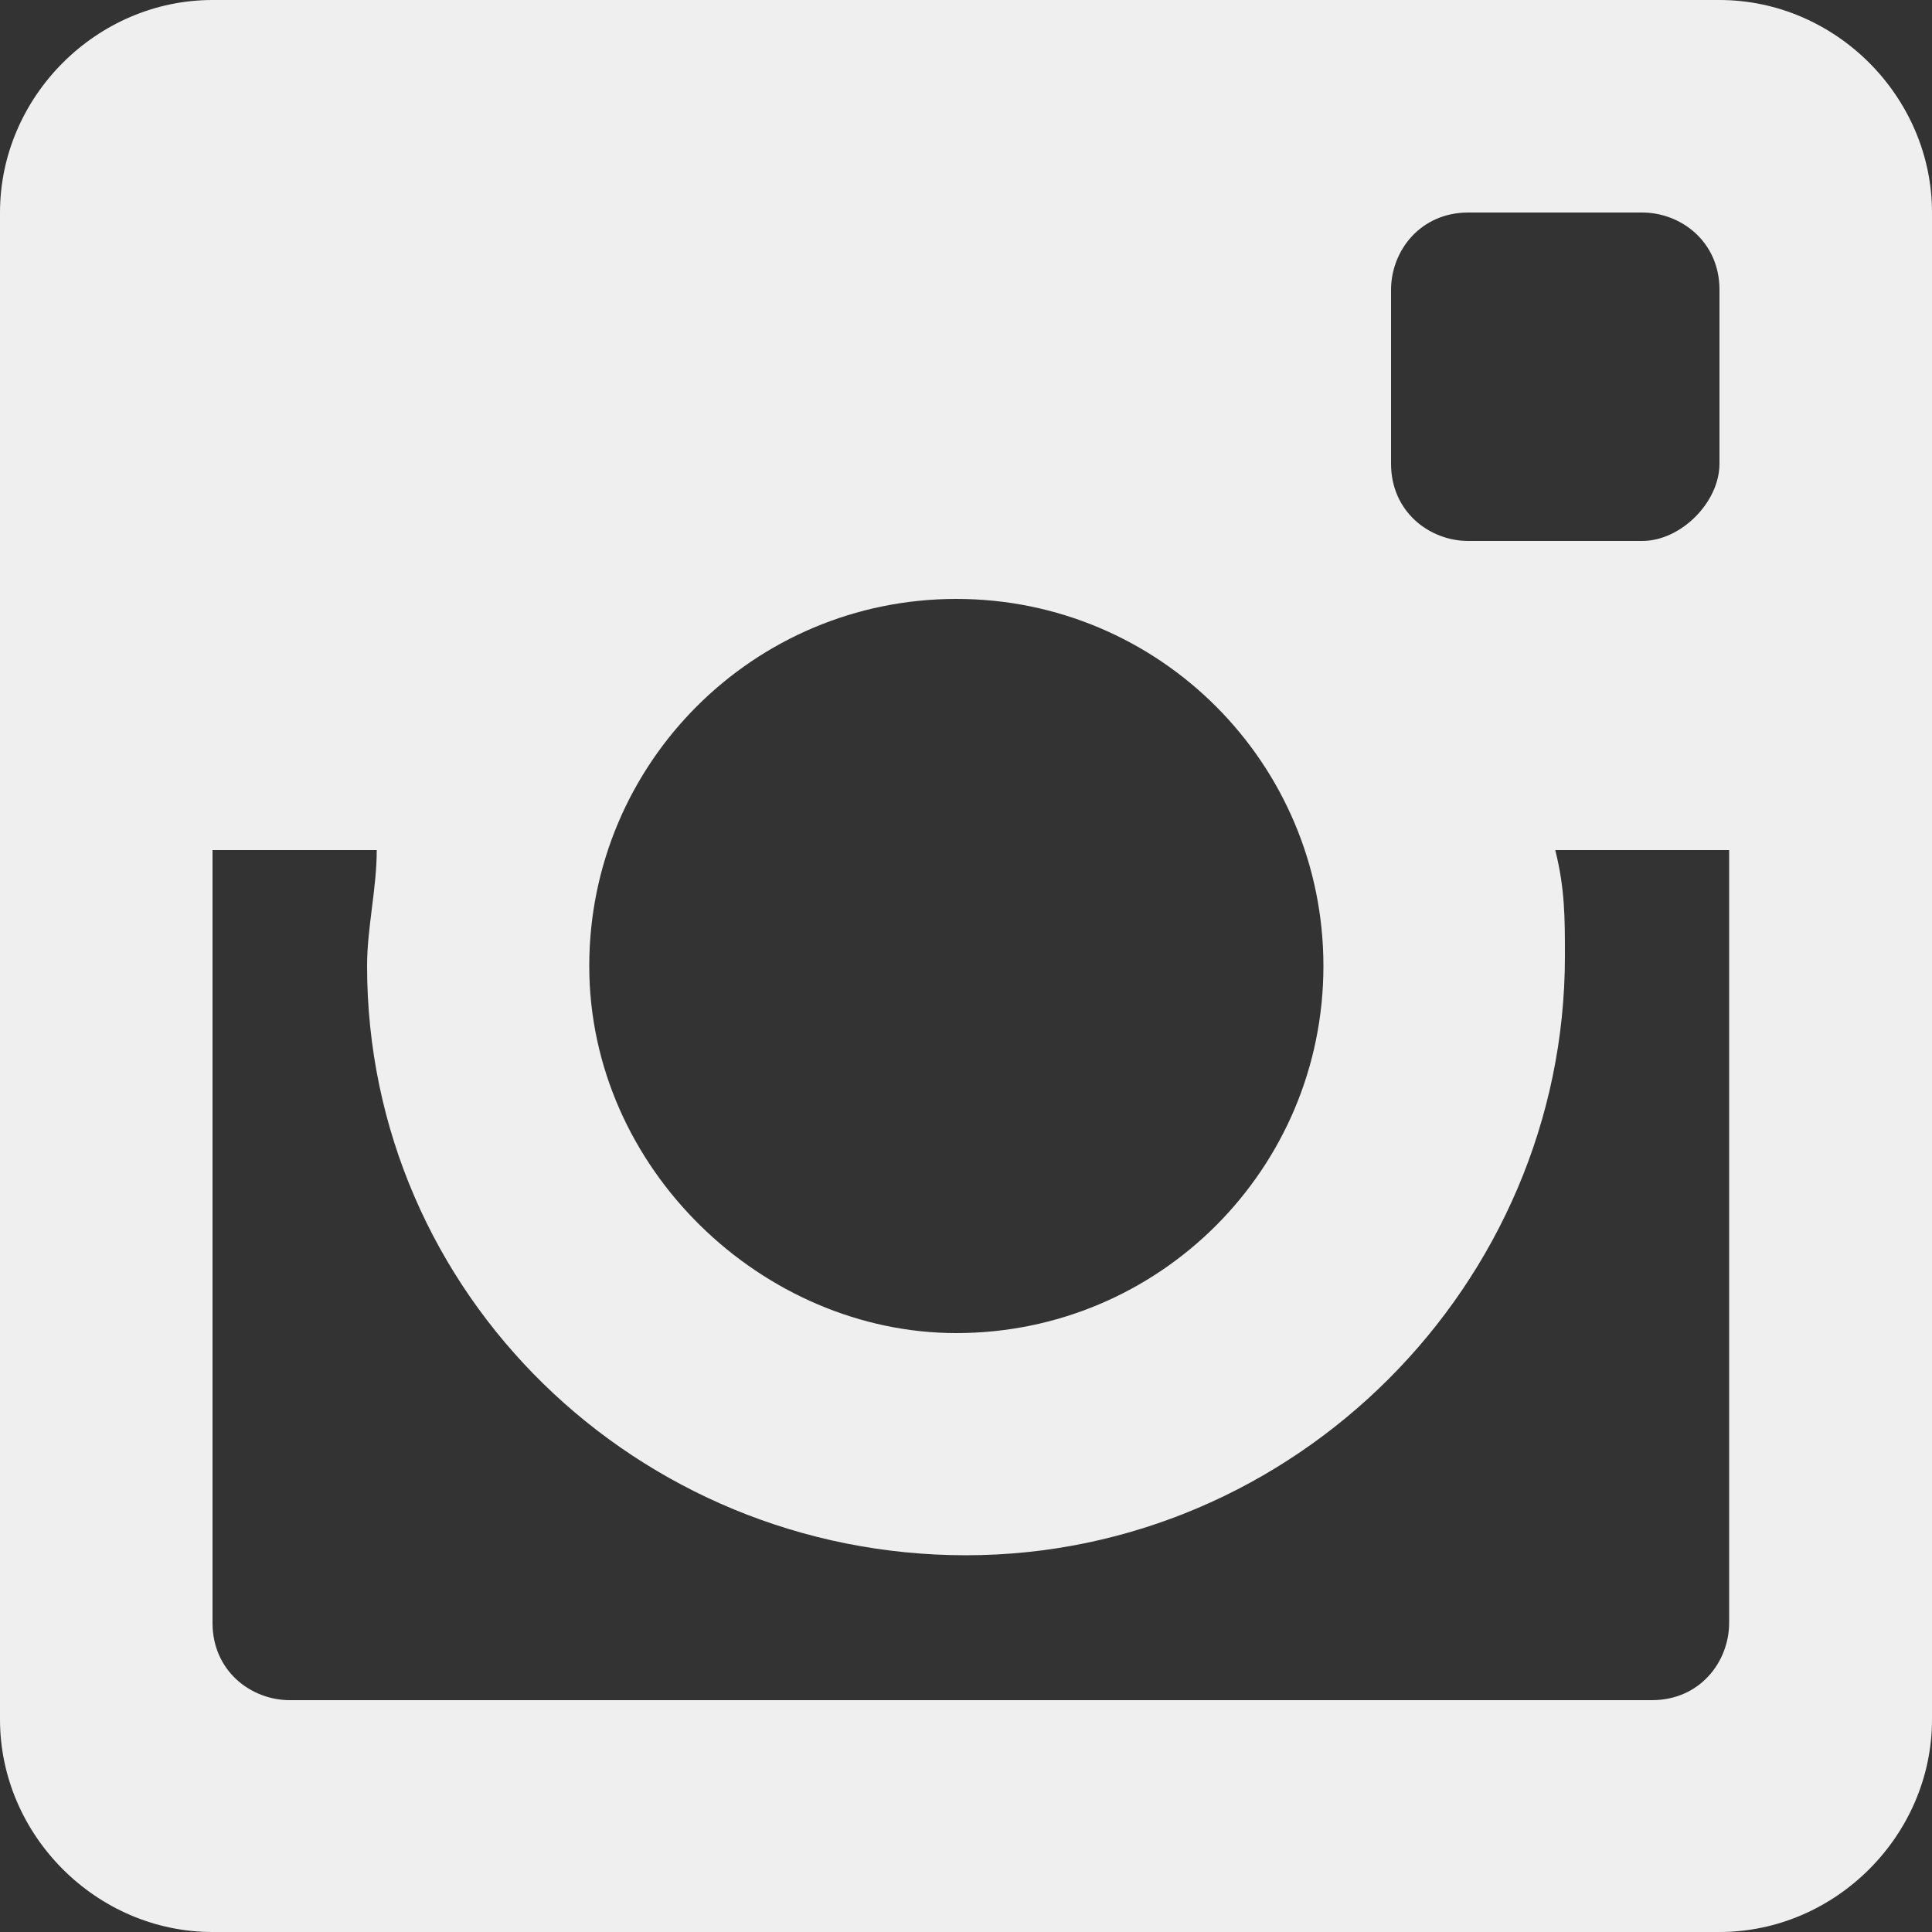<?xml version="1.0" encoding="utf-8"?>
<!-- Generator: Adobe Illustrator 26.0.3, SVG Export Plug-In . SVG Version: 6.00 Build 0)  -->
<svg version="1.1" id="Calque_1" xmlns="http://www.w3.org/2000/svg" xmlns:xlink="http://www.w3.org/1999/xlink" x="0px" y="0px"
	 viewBox="0 0 20 20" style="enable-background:new 0 0 20 20;" xml:space="preserve">
<rect x="0" y="0" width="20" height="20" fill="#333333" stroke="none"/>
<style type="text/css">
	.st0{fill:#EFEFEF;}
</style>
<path id="icon-instagram" class="st0" d="M17.8,0H2.2C1,0,0,1,0,2.2v15.6C0,19,1,20,2.2,20h15.6c1.2,0,2.2-1,2.2-2.2V2.2
	C20,1,19,0,17.8,0z M10,16.1c3.4,0,6.2-2.8,6.2-6.2c0-0.4,0-0.7-0.1-1.1h1.8v8c0,0.4-0.3,0.8-0.8,0.8c0,0,0,0,0,0H3
	c-0.4,0-0.8-0.3-0.8-0.8c0,0,0,0,0,0v-8h1.7C3.9,9.2,3.8,9.6,3.8,10C3.8,13.4,6.6,16.1,10,16.1L10,16.1z M6.1,10
	c0-2.1,1.7-3.8,3.8-3.8s3.8,1.7,3.8,3.8s-1.7,3.8-3.8,3.8C7.9,13.8,6.1,12.1,6.1,10C6.1,10,6.1,10,6.1,10z M17,5.6h-1.8
	c-0.4,0-0.8-0.3-0.8-0.8V3c0-0.4,0.3-0.8,0.8-0.8l0,0H17c0.4,0,0.8,0.3,0.8,0.8c0,0,0,0,0,0v1.8C17.8,5.2,17.4,5.6,17,5.6z"/>
</svg>
